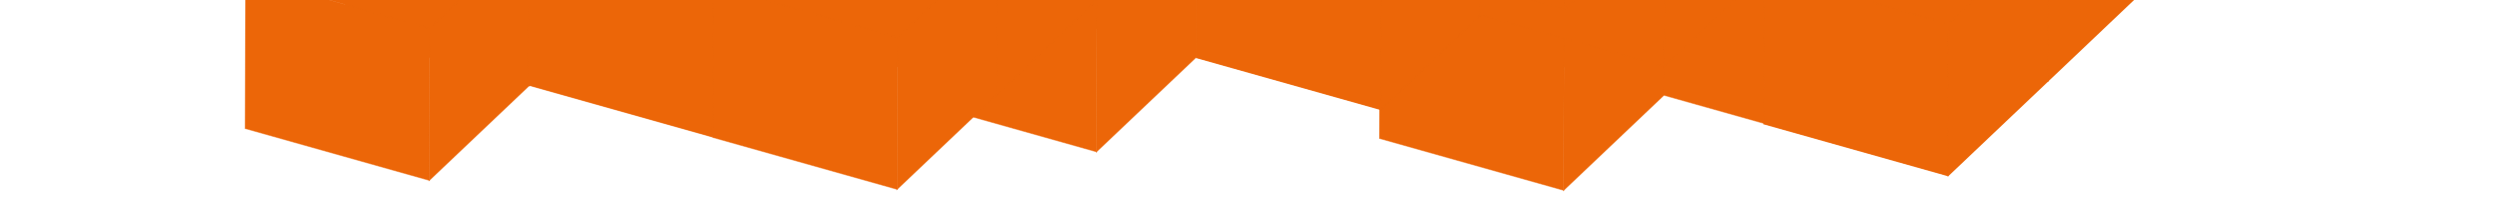 <?xml version="1.0" encoding="UTF-8"?> <svg xmlns="http://www.w3.org/2000/svg" width="2437" height="200" viewBox="0 0 2437 200" fill="none"> <g clip-path="url(#clip0_80_1128)"> <path d="M516.442 -64.8L515.952 83.45L336.465 32.9L336.914 -115.35L516.442 -64.8Z" fill="#EC6608" stroke="#EC6608" stroke-opacity="0.5" stroke-miterlimit="10"></path> <path d="M516.439 -64.79L613.862 -157.21L613.413 -8.96L515.949 83.46L516.439 -64.79Z" fill="#EC6608" stroke="#EC6608" stroke-opacity="0.5" stroke-miterlimit="10"></path> <path d="M418.977 27.62L418.527 175.84L239 125.28L239.49 -22.93L418.977 27.62Z" fill="#EC6608" stroke="#EC6608" stroke-opacity="0.5" stroke-miterlimit="10"></path> <path d="M418.977 27.62L516.441 -64.8L515.95 83.45L418.527 175.84L418.977 27.62Z" fill="#EC6608" stroke="#EC6608" stroke-opacity="0.5" stroke-miterlimit="10"></path> <path d="M239.484 -22.929L336.907 -115.35L516.435 -64.8L418.971 27.621L239.484 -22.929Z" fill="#EC6608" stroke="#EC6608" stroke-opacity="0.5" stroke-miterlimit="10"></path> <path d="M1360.77 18.97L1458.23 -73.45L1637.72 -22.9L1540.3 69.52L1360.77 18.97Z" fill="#EC6608" stroke="#EC6608" stroke-opacity="0.5" stroke-miterlimit="10"></path> <path d="M1524.75 37.31L1524.3 185.52L1344.77 134.97L1345.26 -13.28L1524.75 37.31Z" fill="#EC6608" stroke="#EC6608" stroke-opacity="0.5" stroke-miterlimit="10"></path> <path d="M1720.75 -27.69L1720.3 120.52L1540.77 69.97L1541.26 -78.28L1720.75 -27.69Z" fill="#EC6608" stroke="#EC6608" stroke-opacity="0.5" stroke-miterlimit="10"></path> <path d="M1524.75 37.31L1622.21 -55.11L1621.72 93.1L1524.3 185.52L1524.75 37.31Z" fill="#EC6608" stroke="#EC6608" stroke-opacity="0.5" stroke-miterlimit="10"></path> <path d="M1720.75 -67.69L1818.21 -160.11L1817.72 -11.9L1720.3 80.52L1720.75 -67.69Z" fill="#EC6608" stroke="#EC6608" stroke-opacity="0.5" stroke-miterlimit="10"></path> <path d="M613.41 -8.97L710.833 -101.39L890.361 -50.83L792.897 41.59L613.41 -8.97Z" fill="#EC6608" stroke="#EC6608" stroke-opacity="0.5" stroke-miterlimit="10"></path> <path d="M516.41 83.03L613.833 -9.39L793.361 41.17L695.897 133.59L516.41 83.03Z" fill="#EC6608" stroke="#EC6608" stroke-opacity="0.5" stroke-miterlimit="10"></path> <path d="M1263.8 -36.86L1361.26 -129.28L1540.75 -78.69L1443.33 13.69L1263.8 -36.86Z" fill="#EC6608" stroke="#EC6608" stroke-opacity="0.5" stroke-miterlimit="10"></path> <path d="M1166.37 55.55L1263.79 -36.87L1443.32 13.69L1345.86 106.11L1166.37 55.55Z" fill="#EC6608" stroke="#EC6608" stroke-opacity="0.5" stroke-miterlimit="10"></path> <path d="M1166.82 -92.65L1166.38 55.56L986.852 5L987.342 -143.24L1166.82 -92.65Z" fill="#EC6608" stroke="#EC6608" stroke-opacity="0.5" stroke-miterlimit="10"></path> <path d="M1166.82 -92.66L1264.29 -185.08L1263.8 -36.86L1166.38 55.56L1166.82 -92.66Z" fill="#EC6608" stroke="#EC6608" stroke-opacity="0.5" stroke-miterlimit="10"></path> <path d="M1069.4 -0.27L1068.91 147.98L889.426 97.42L889.875 -50.83L1069.4 -0.27Z" fill="#EC6608" stroke="#EC6608" stroke-opacity="0.5" stroke-miterlimit="10"></path> <path d="M1069.4 -0.28L1166.83 -92.66L1166.38 55.55L1068.91 147.97L1069.4 -0.28Z" fill="#EC6608" stroke="#EC6608" stroke-opacity="0.5" stroke-miterlimit="10"></path> <path d="M889.871 -50.82L987.33 -143.24L1166.82 -92.65L1069.4 -0.27L889.871 -50.82Z" fill="#EC6608" stroke="#EC6608" stroke-opacity="0.5" stroke-miterlimit="10"></path> <path d="M792.453 41.59L889.876 -50.82L1069.4 -0.27L971.94 92.15L792.453 41.59Z" fill="#EC6608" stroke="#EC6608" stroke-opacity="0.5" stroke-miterlimit="10"></path> <path d="M1069.85 -148.48L1069.4 -0.27L889.875 -50.83L890.365 -199.04L1069.85 -148.48Z" fill="#EC6608" stroke="#EC6608" stroke-opacity="0.5" stroke-miterlimit="10"></path> <path d="M1069.85 -148.49L1167.32 -240.91L1166.83 -92.66L1069.4 -0.27L1069.85 -148.49Z" fill="#EC6608" stroke="#EC6608" stroke-opacity="0.5" stroke-miterlimit="10"></path> <path d="M972.431 -56.07L971.941 92.15L792.453 41.59L792.902 -106.62L972.431 -56.07Z" fill="#EC6608" stroke="#EC6608" stroke-opacity="0.5" stroke-miterlimit="10"></path> <path d="M972.431 -56.06L1069.85 -148.48L1069.4 -0.271L971.941 92.149L972.431 -56.06Z" fill="#EC6608" stroke="#EC6608" stroke-opacity="0.5" stroke-miterlimit="10"></path> <path d="M874.965 36.35L874.516 184.56L694.988 134.01L695.479 -14.24L874.965 36.35Z" fill="#EC6608" stroke="#EC6608" stroke-opacity="0.5" stroke-miterlimit="10"></path> <path d="M694.965 -14.65L694.516 133.56L514.988 83.01L515.479 -65.24L694.965 -14.65Z" fill="#EC6608" stroke="#EC6608" stroke-opacity="0.5" stroke-miterlimit="10"></path> <path d="M874.969 36.35L972.432 -56.07L971.942 92.15L874.52 184.57L874.969 36.35Z" fill="#EC6608" stroke="#EC6608" stroke-opacity="0.5" stroke-miterlimit="10"></path> <path d="M695.48 -14.24L792.902 -106.62L972.431 -56.07L874.966 36.35L695.48 -14.24Z" fill="#EC6608" stroke="#EC6608" stroke-opacity="0.5" stroke-miterlimit="10"></path> <path d="M1331.93 -103.17L1331.44 45.05L1151.96 -5.51L1152.41 -153.76L1331.93 -103.17Z" fill="#EC6608" stroke="#EC6608" stroke-opacity="0.5" stroke-miterlimit="10"></path> <path d="M1331.93 -103.17L1429.36 -195.59L1428.91 -47.37L1331.44 45.05L1331.93 -103.17Z" fill="#EC6608" stroke="#EC6608" stroke-opacity="0.5" stroke-miterlimit="10"></path> <path d="M1069.98 -147.79L1069.53 0.43L890 -50.13L890.49 -198.34L1069.98 -147.79Z" fill="#EC6608" stroke="#EC6608" stroke-opacity="0.5" stroke-miterlimit="10"></path> <path d="M1069.98 -147.79L1167.44 -240.21L1166.95 -91.96L1069.53 0.43L1069.98 -147.79Z" fill="#EC6608" stroke="#EC6608" stroke-opacity="0.5" stroke-miterlimit="10"></path> <path d="M1263.92 -36.16L1361.39 -128.54L1540.87 -77.99L1443.45 14.39L1263.92 -36.16Z" fill="#EC6608" stroke="#EC6608" stroke-opacity="0.5" stroke-miterlimit="10"></path> <path d="M1166.5 56.26L1263.92 -36.16L1443.45 14.39L1345.99 106.81L1166.5 56.26Z" fill="#EC6608" stroke="#EC6608" stroke-opacity="0.5" stroke-miterlimit="10"></path> <path d="M1443.9 -133.82L1443.45 14.39L1263.92 -36.16L1264.41 -184.38L1443.9 -133.82Z" fill="#EC6608" stroke="#EC6608" stroke-opacity="0.5" stroke-miterlimit="10"></path> <path d="M1443.9 -133.811L1541.36 -226.23L1540.87 -77.981L1443.45 14.399L1443.9 -133.811Z" fill="#EC6608" stroke="#EC6608" stroke-opacity="0.5" stroke-miterlimit="10"></path> <path d="M1346.48 -41.4L1345.99 106.82L1166.5 56.26L1166.95 -91.95L1346.48 -41.4Z" fill="#EC6608" stroke="#EC6608" stroke-opacity="0.5" stroke-miterlimit="10"></path> <path d="M1346.48 -41.4L1443.9 -133.82L1443.45 14.4L1345.99 106.82L1346.48 -41.4Z" fill="#EC6608" stroke="#EC6608" stroke-opacity="0.5" stroke-miterlimit="10"></path> <path d="M1816.88 28.361L1914.34 -64.019L2093.83 -13.46L1996.41 78.96L1816.88 28.361Z" fill="#EC6608" stroke="#EC6608" stroke-opacity="0.5" stroke-miterlimit="10"></path> <path d="M1719.46 120.78L1816.88 28.36L1996.41 78.96L1898.95 171.34L1719.46 120.78Z" fill="#EC6608" stroke="#EC6608" stroke-opacity="0.5" stroke-miterlimit="10"></path> <path d="M1996.86 -69.3L1996.41 78.95L1816.88 28.35L1817.37 -119.86L1996.86 -69.3Z" fill="#EC6608" stroke="#EC6608" stroke-opacity="0.5" stroke-miterlimit="10"></path> <path d="M1996.86 -69.3L2094.33 -161.71L2093.83 -13.46L1996.41 78.95L1996.86 -69.3Z" fill="#EC6608" stroke="#EC6608" stroke-opacity="0.5" stroke-miterlimit="10"></path> <path d="M1899.44 23.121L1898.95 171.331L1719.46 120.781L1719.91 -27.439L1899.44 23.121Z" fill="#EC6608" stroke="#EC6608" stroke-opacity="0.5" stroke-miterlimit="10"></path> <path d="M1899.44 23.12L1996.86 -69.3L1996.41 78.95L1898.95 171.34L1899.44 23.12Z" fill="#EC6608" stroke="#EC6608" stroke-opacity="0.5" stroke-miterlimit="10"></path> <path d="M1719.91 -27.439L1817.38 -119.85L1996.86 -69.3L1899.44 23.121L1719.91 -27.439Z" fill="#EC6608" stroke="#EC6608" stroke-opacity="0.5" stroke-miterlimit="10"></path> <path d="M1622.94 -83.26L1622.49 64.99L1442.96 14.399L1443.45 -133.811L1622.94 -83.26Z" fill="#EC6608" stroke="#EC6608" stroke-opacity="0.5" stroke-miterlimit="10"></path> <path d="M1622.94 -83.26L1720.4 -175.68L1719.91 -27.43L1622.49 64.99L1622.94 -83.26Z" fill="#EC6608" stroke="#EC6608" stroke-opacity="0.5" stroke-miterlimit="10"></path> <path d="M1525.97 -139.061L1525.52 9.149L1345.99 -41.4L1346.48 -189.65L1525.97 -139.061Z" fill="#EC6608" stroke="#EC6608" stroke-opacity="0.5" stroke-miterlimit="10"></path> <path d="M1525.97 -139.051L1623.43 -231.48L1622.94 -83.26L1525.52 9.159L1525.97 -139.051Z" fill="#EC6608" stroke="#EC6608" stroke-opacity="0.5" stroke-miterlimit="10"></path> </g> <defs> <clipPath id="clip0_80_1128"> <rect width="2437" height="200" fill="white"></rect> </clipPath> </defs> </svg> 